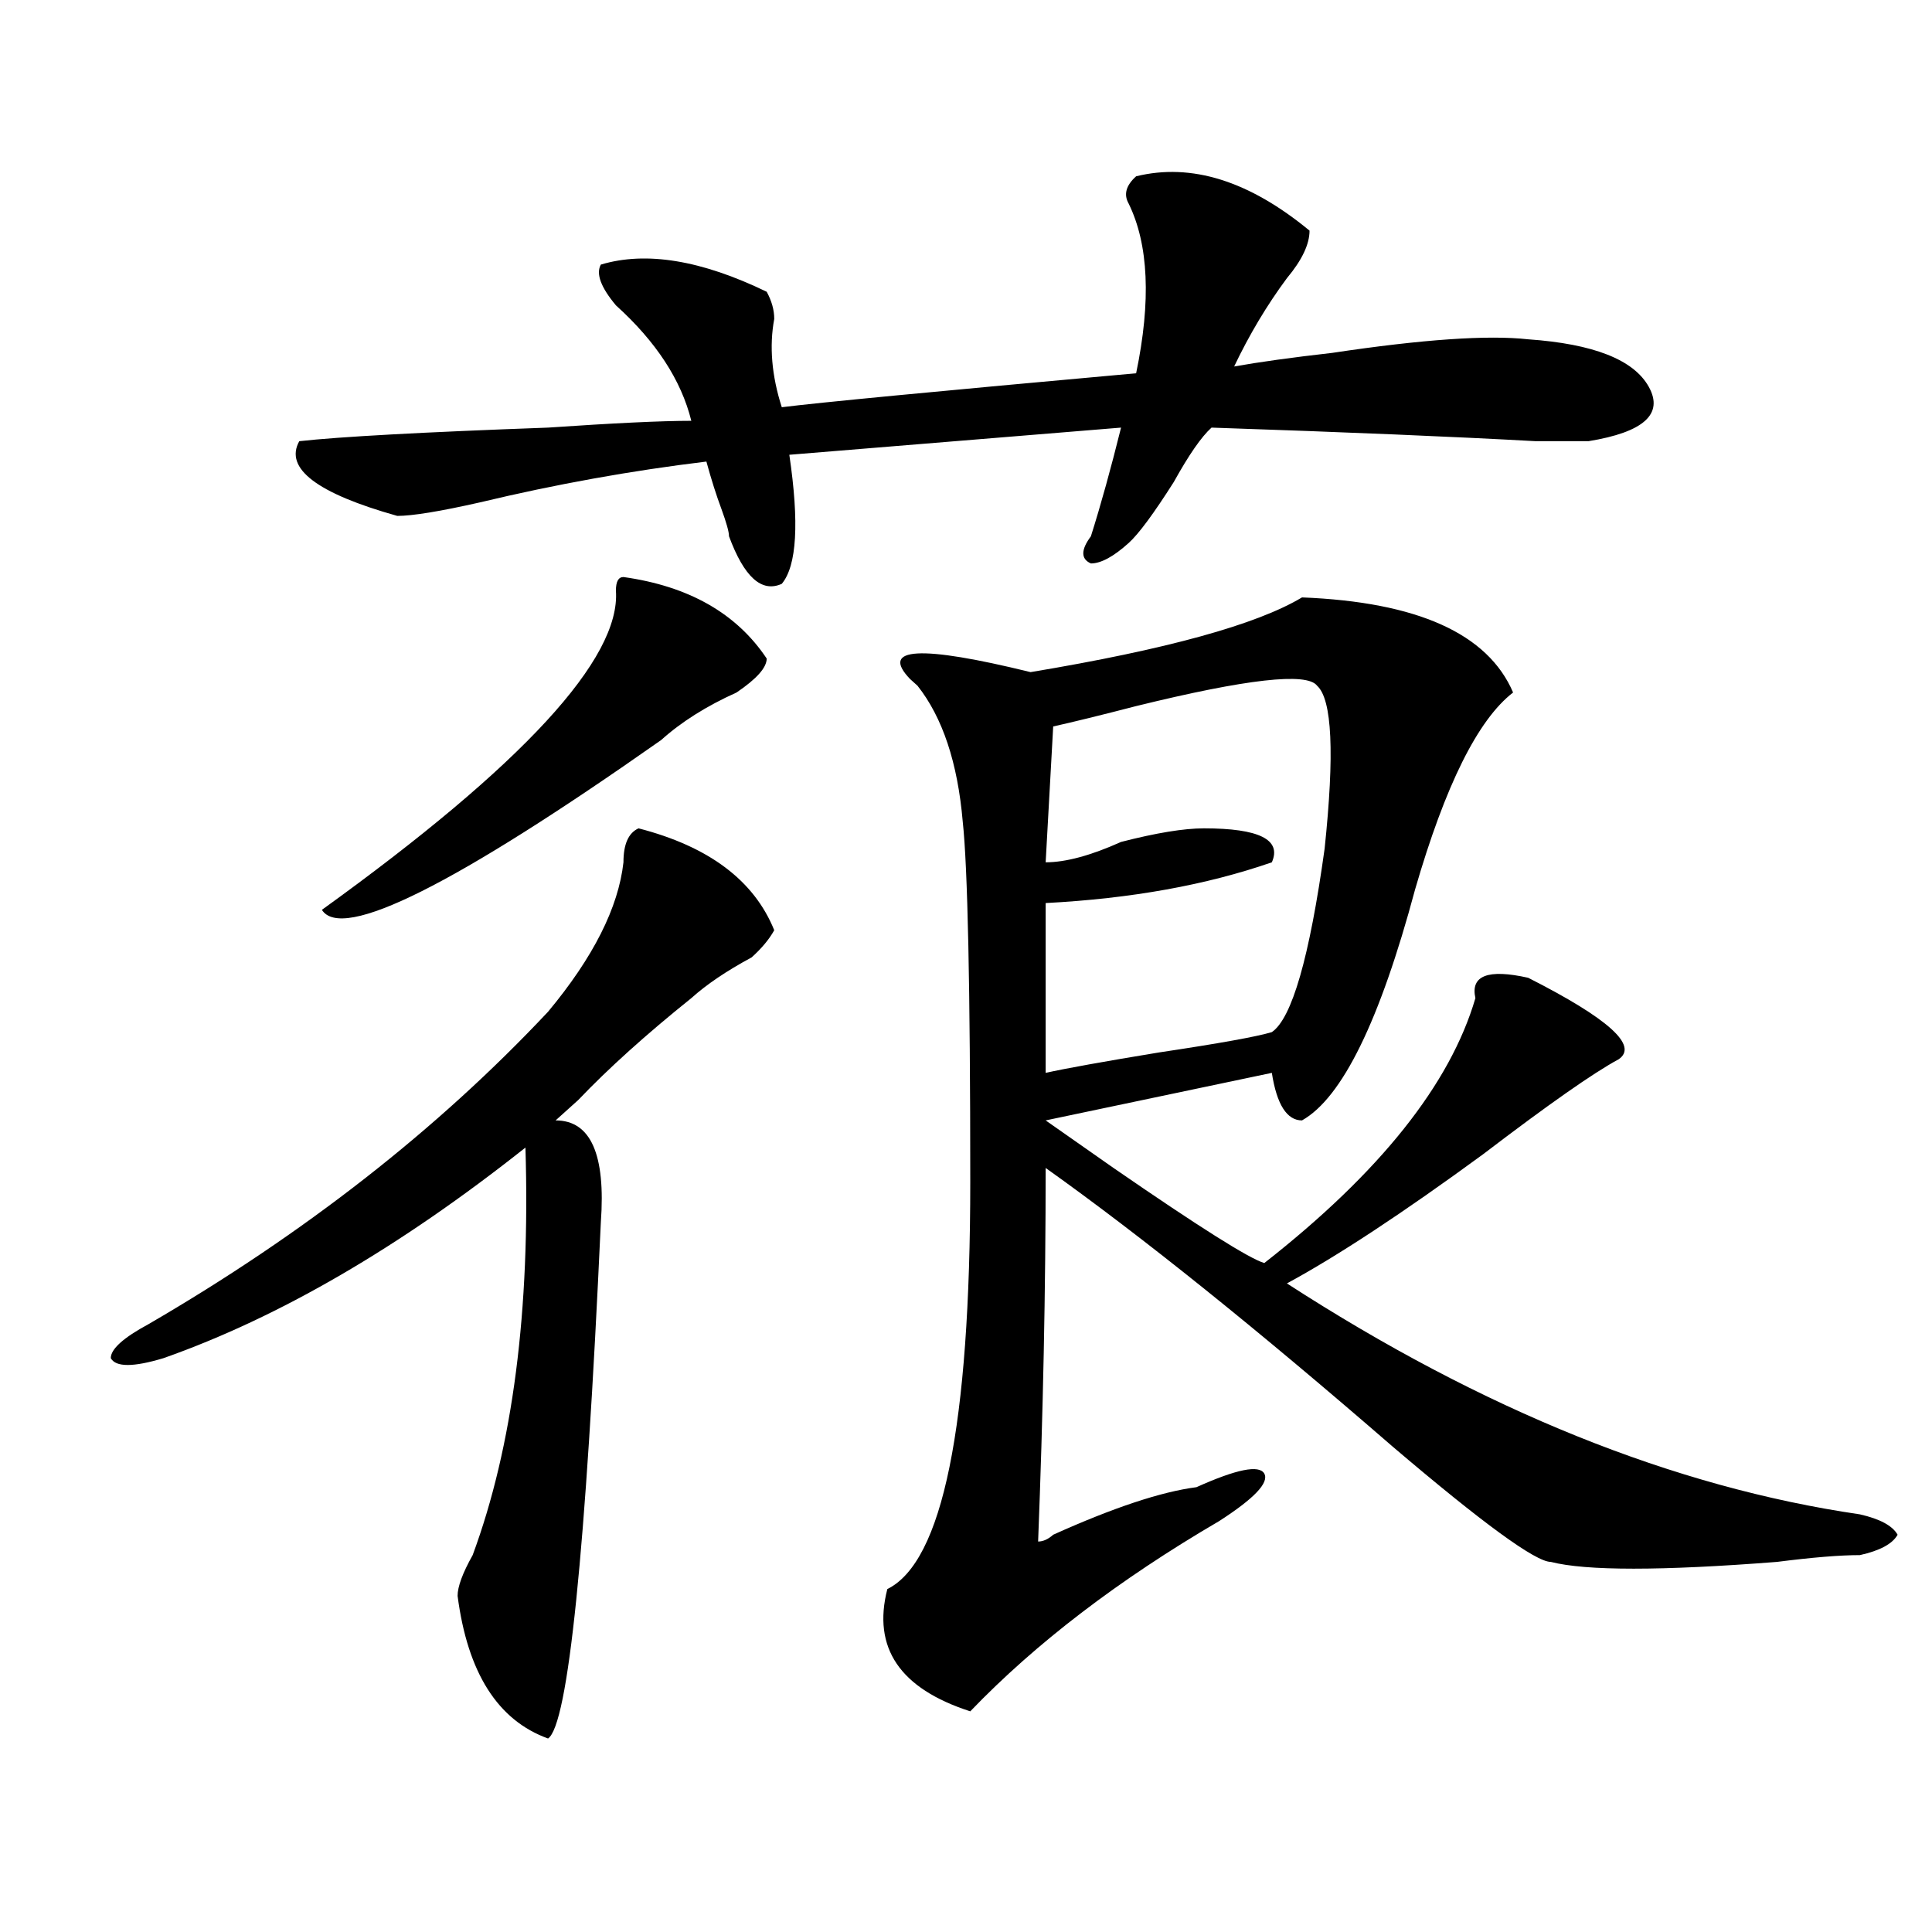 <?xml version="1.0" encoding="utf-8"?>
<!-- Generator: Adobe Illustrator 16.0.0, SVG Export Plug-In . SVG Version: 6.00 Build 0)  -->
<!DOCTYPE svg PUBLIC "-//W3C//DTD SVG 1.1//EN" "http://www.w3.org/Graphics/SVG/1.1/DTD/svg11.dtd">
<svg version="1.1" id="图层_1" xmlns="http://www.w3.org/2000/svg" xmlns:xlink="http://www.w3.org/1999/xlink" x="0px" y="0px"
	 width="1000px" height="1000px" viewBox="0 0 1000 1000" enable-background="new 0 0 1000 1000" xml:space="preserve">
<path d="M283.676,899.844c-26.036-9.394-41.646-34.003-46.828-73.828c0-4.725,2.561-11.756,7.805-21.094
	c20.792-56.25,29.877-126.563,27.316-210.938c-65.06,51.581-127.497,87.891-187.313,108.984c-15.609,4.724-24.756,4.724-27.316,0
	c0-4.669,6.463-10.547,19.512-17.578c80.607-46.856,149.569-100.745,206.824-161.719c23.414-28.125,36.401-53.888,39.023-77.344
	c0-9.339,2.561-15.216,7.805-17.578c36.401,9.394,59.815,26.972,70.242,52.734c-2.622,4.724-6.524,9.394-11.707,14.063
	c-13.049,7.031-23.414,14.063-31.219,21.094c-23.414,18.786-42.926,36.364-58.535,52.734c-5.244,4.724-9.146,8.239-11.707,10.547
	c18.17,0,25.975,17.578,23.414,52.734C303.188,803.769,294.041,892.813,283.676,899.844z M588.059,91.25
	c28.597-7.031,58.535,2.362,89.754,28.125c0,7.031-3.902,15.271-11.707,24.609c-10.427,14.063-19.512,29.333-27.316,45.703
	c12.987-2.308,29.877-4.669,50.73-7.031c46.828-7.031,80.607-9.339,101.461-7.031c33.779,2.362,54.633,10.547,62.438,24.609
	s-2.622,23.456-31.219,28.125c-5.244,0-14.329,0-27.316,0c-41.646-2.308-97.559-4.669-167.801-7.031
	c-5.244,4.724-11.707,14.063-19.512,28.125c-10.427,16.425-18.231,26.972-23.414,31.641c-7.805,7.031-14.329,10.547-19.512,10.547
	c-5.244-2.308-5.244-7.031,0-14.063c5.183-16.37,10.365-35.156,15.609-56.25l-171.703,14.063
	c5.183,35.156,3.902,57.458-3.902,66.797c-10.427,4.724-19.512-3.516-27.316-24.609c0-2.308-1.342-7.031-3.902-14.063
	c-2.622-7.031-5.244-15.216-7.805-24.609c-39.023,4.724-78.047,11.755-117.07,21.094c-20.854,4.724-35.121,7.031-42.926,7.031
	c-41.646-11.7-58.535-24.609-50.73-38.672c20.792-2.308,63.718-4.669,128.777-7.031c33.779-2.308,58.535-3.516,74.145-3.516
	c-5.244-21.094-18.231-40.979-39.023-59.766c-7.805-9.339-10.427-16.37-7.805-21.094c23.414-7.031,52.011-2.308,85.852,14.063
	c2.561,4.724,3.902,9.394,3.902,14.063c-2.622,14.063-1.342,29.333,3.902,45.703c18.17-2.308,79.327-8.185,183.41-17.578
	c7.805-37.464,6.463-66.797-3.902-87.891C581.534,100.644,582.814,95.974,588.059,91.25z M322.699,298.672
	c33.779,4.724,58.535,18.786,74.145,42.188c0,4.724-5.244,10.547-15.609,17.578c-15.609,7.031-28.658,15.271-39.023,24.609
	c-106.705,75.036-165.24,104.315-175.605,87.891c104.021-74.981,154.752-130.078,152.191-165.234
	C318.797,301.034,320.077,298.672,322.699,298.672z M673.91,309.219c59.815,2.362,96.217,18.786,109.266,49.219
	c-18.231,14.063-35.121,48.065-50.73,101.953c-18.231,68.005-37.743,107.831-58.535,119.531c-7.805,0-13.049-8.185-15.609-24.609
	l-117.07,24.609l35.121,24.609c44.206,30.487,70.242,46.911,78.047,49.219c59.815-46.856,96.217-92.56,109.266-137.109
	c-2.622-11.7,6.463-15.216,27.316-10.547c41.584,21.094,57.193,35.156,46.828,42.188c-13.049,7.031-36.463,23.456-70.242,49.219
	c-41.646,30.487-75.486,52.734-101.461,66.797c101.461,65.644,200.3,105.469,296.578,119.531
	c10.365,2.362,16.89,5.878,19.512,10.547c-2.622,4.724-9.146,8.239-19.512,10.547c-10.427,0-24.756,1.208-42.926,3.516
	c-59.877,4.669-98.9,4.669-117.07,0c-7.805,0-35.121-19.886-81.949-59.766c-70.242-60.919-130.119-108.984-179.508-144.141
	c0,63.281-1.342,127.771-3.902,193.359c2.561,0,5.183-1.153,7.805-3.516c31.219-14.063,55.913-22.247,74.145-24.609
	c20.792-9.339,32.499-11.7,35.121-7.031c2.561,4.724-5.244,12.909-23.414,24.609c-52.072,30.432-94.998,63.281-128.777,98.438
	c-36.463-11.756-50.73-32.85-42.926-63.281c28.597-14.063,42.926-84.375,42.926-210.938c0-100.745-1.342-162.872-3.902-186.328
	c-2.622-30.433-10.427-53.888-23.414-70.313l-3.902-3.516c-15.609-16.37,5.183-17.578,62.438-3.516
	C603.668,336.19,650.496,323.281,673.91,309.219z M681.715,354.922c-5.244-7.031-36.463-3.516-93.656,10.547
	c-18.231,4.724-32.561,8.239-42.926,10.547l-3.902,70.313c10.365,0,23.414-3.516,39.023-10.547
	c18.17-4.669,32.499-7.031,42.926-7.031c28.597,0,40.304,5.878,35.121,17.578c-33.841,11.755-72.864,18.786-117.07,21.094v87.891
	c10.365-2.308,29.877-5.823,58.535-10.547c31.219-4.669,50.73-8.185,58.535-10.547c10.365-7.031,19.512-38.672,27.316-94.922
	C690.8,390.078,689.52,361.953,681.715,354.922z"/>
</svg>
